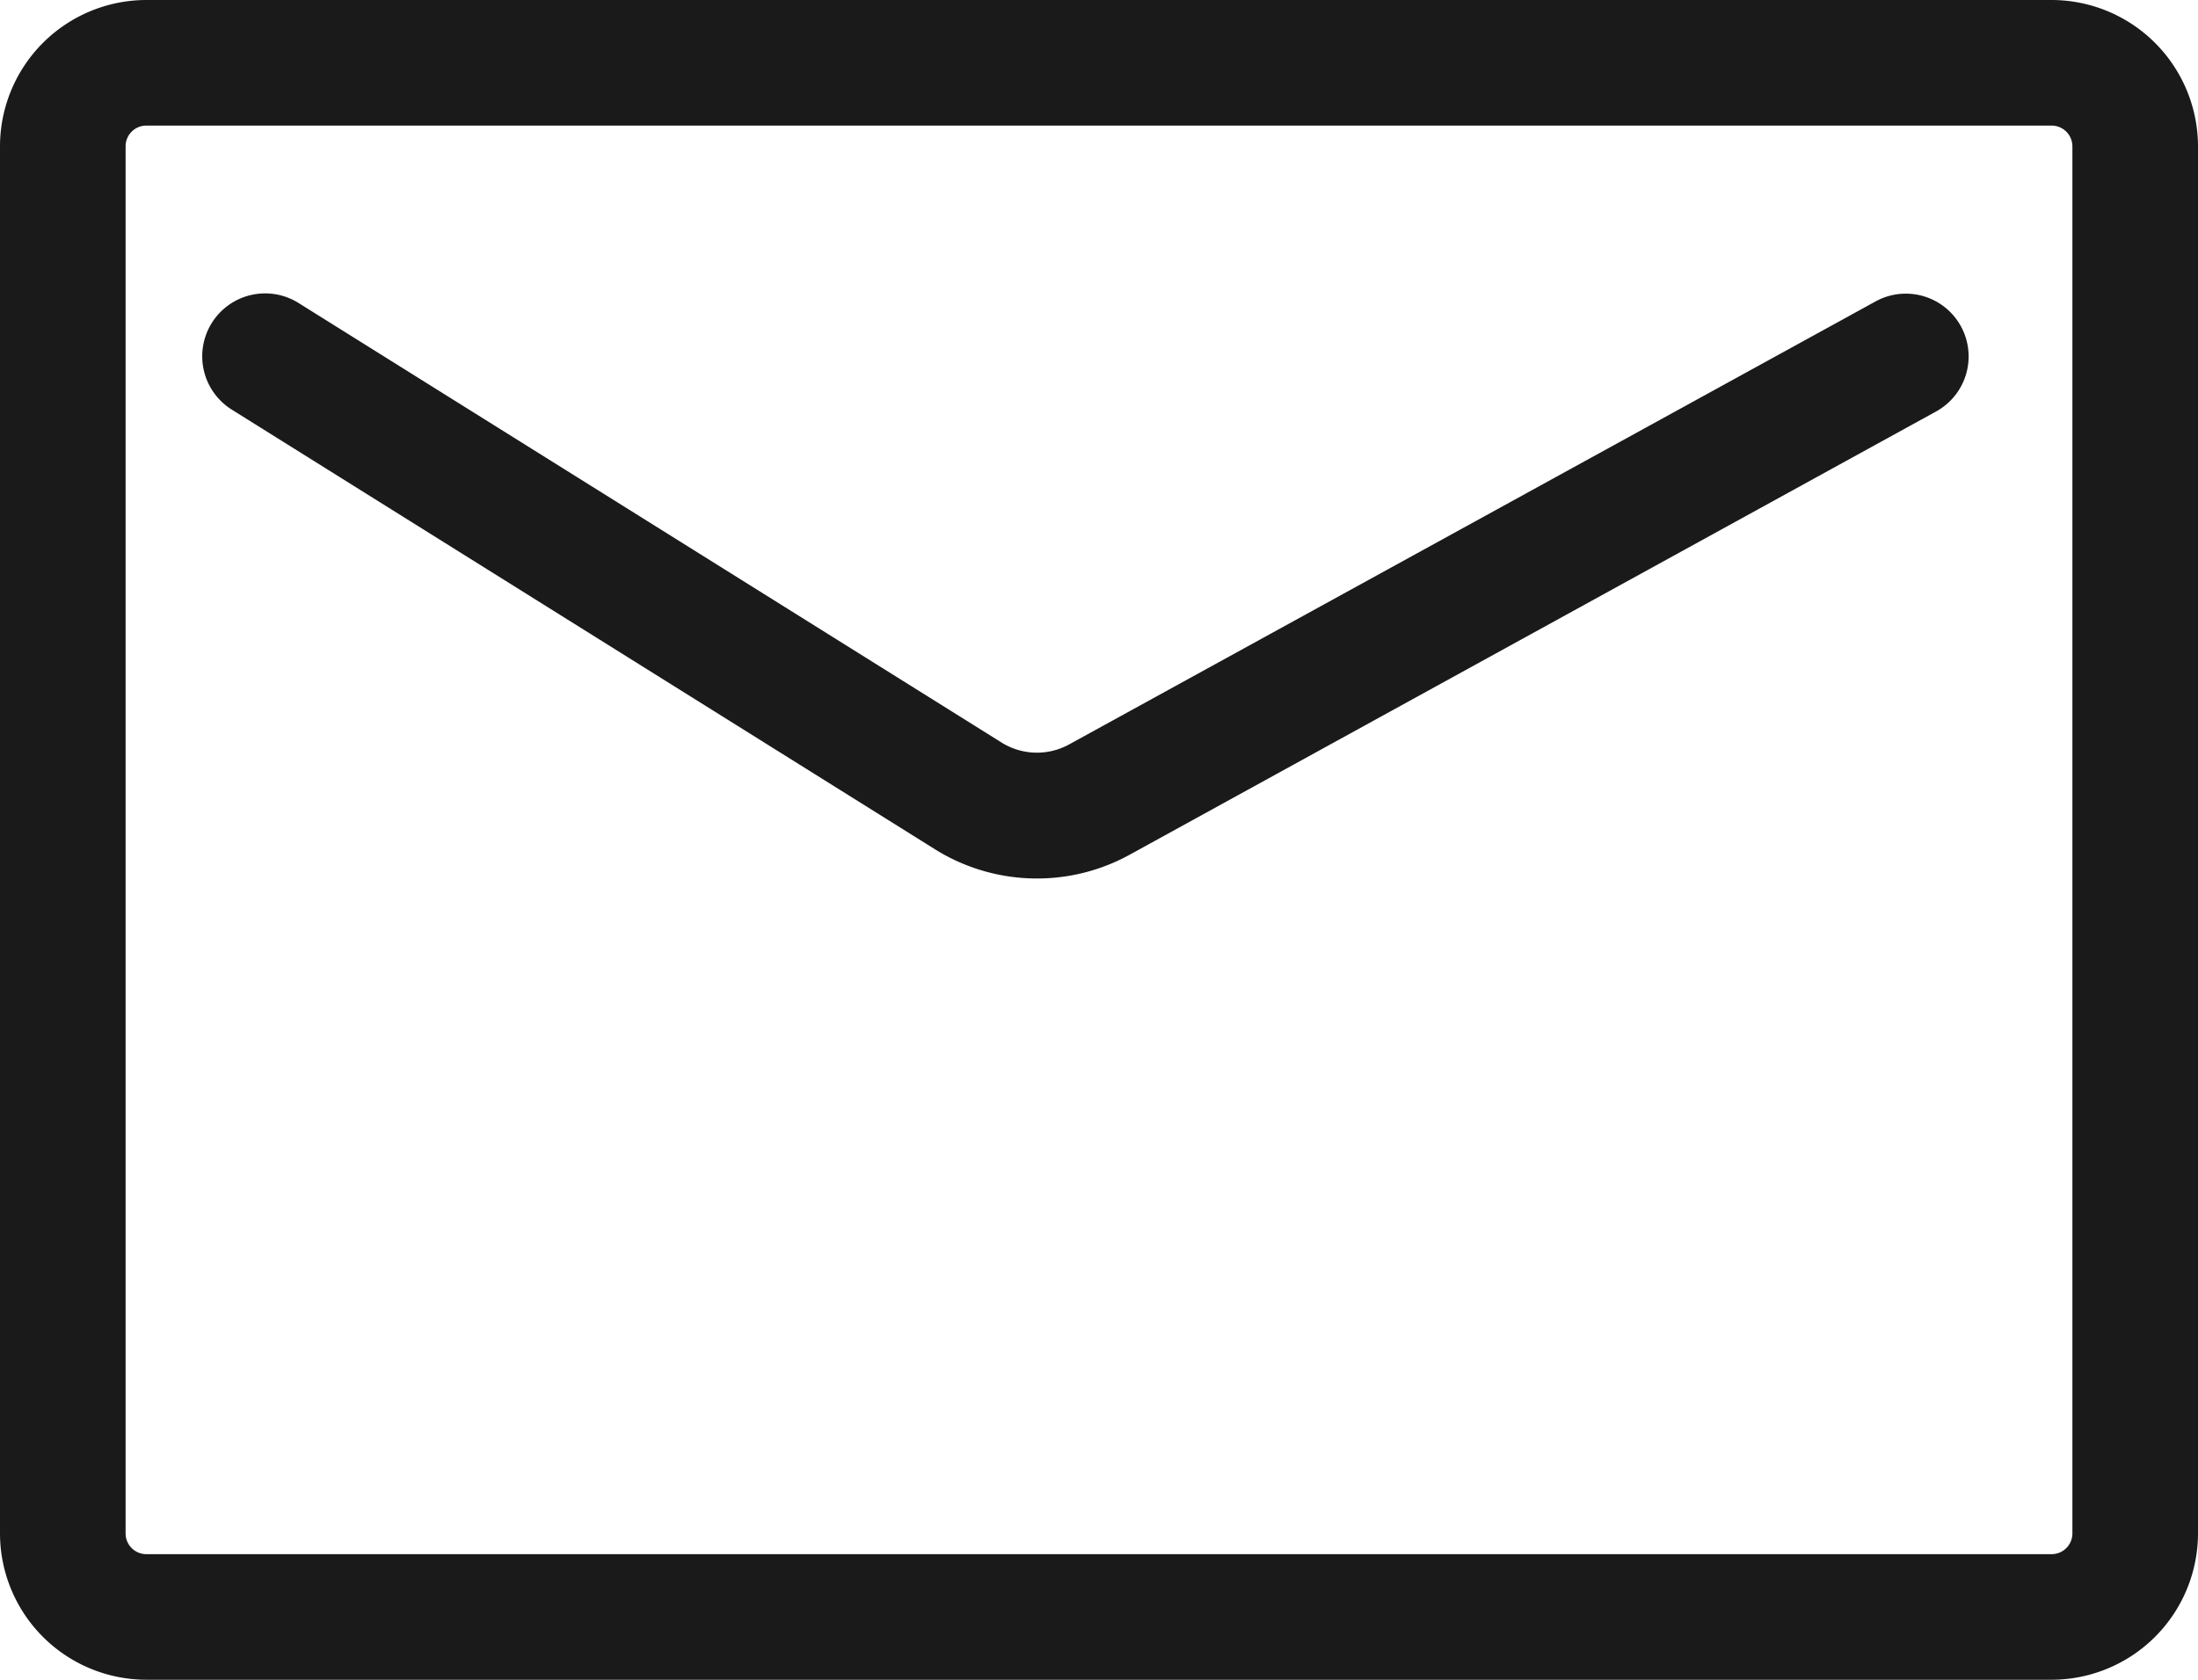 <svg xmlns="http://www.w3.org/2000/svg" width="35" height="26.75" viewBox="0 0 35 26.75">
  <g id="グループ_14059" data-name="グループ 14059" transform="translate(-537 -5083.25)">
    <path id="長方形_5095" data-name="長方形 5095" d="M1.33-1H31.669A2.334,2.334,0,0,1,34,1.331V23.419a2.334,2.334,0,0,1-2.331,2.331H1.33A2.333,2.333,0,0,1-1,23.42V1.33A2.333,2.333,0,0,1,1.33-1ZM31.669,23.75A.331.331,0,0,0,32,23.419V1.331A.331.331,0,0,0,31.669,1H1.33A.33.33,0,0,0,1,1.33V23.42a.33.33,0,0,0,.33.33Z" transform="translate(538 5084.25)" fill="#1a1a1a"/>
    <path id="パス_20425" data-name="パス 20425" d="M16.513,13.99a3.063,3.063,0,0,1-1.626-.466l-11.195-7a1,1,0,1,1,1.06-1.7l11.195,7a1.064,1.064,0,0,0,1.077.031L29.866,4.8a1,1,0,0,1,.963,1.753L17.989,13.611A3.058,3.058,0,0,1,16.513,13.99Z" transform="translate(537 5083.25)" fill="#1a1a1a"/>
  </g>
</svg>
